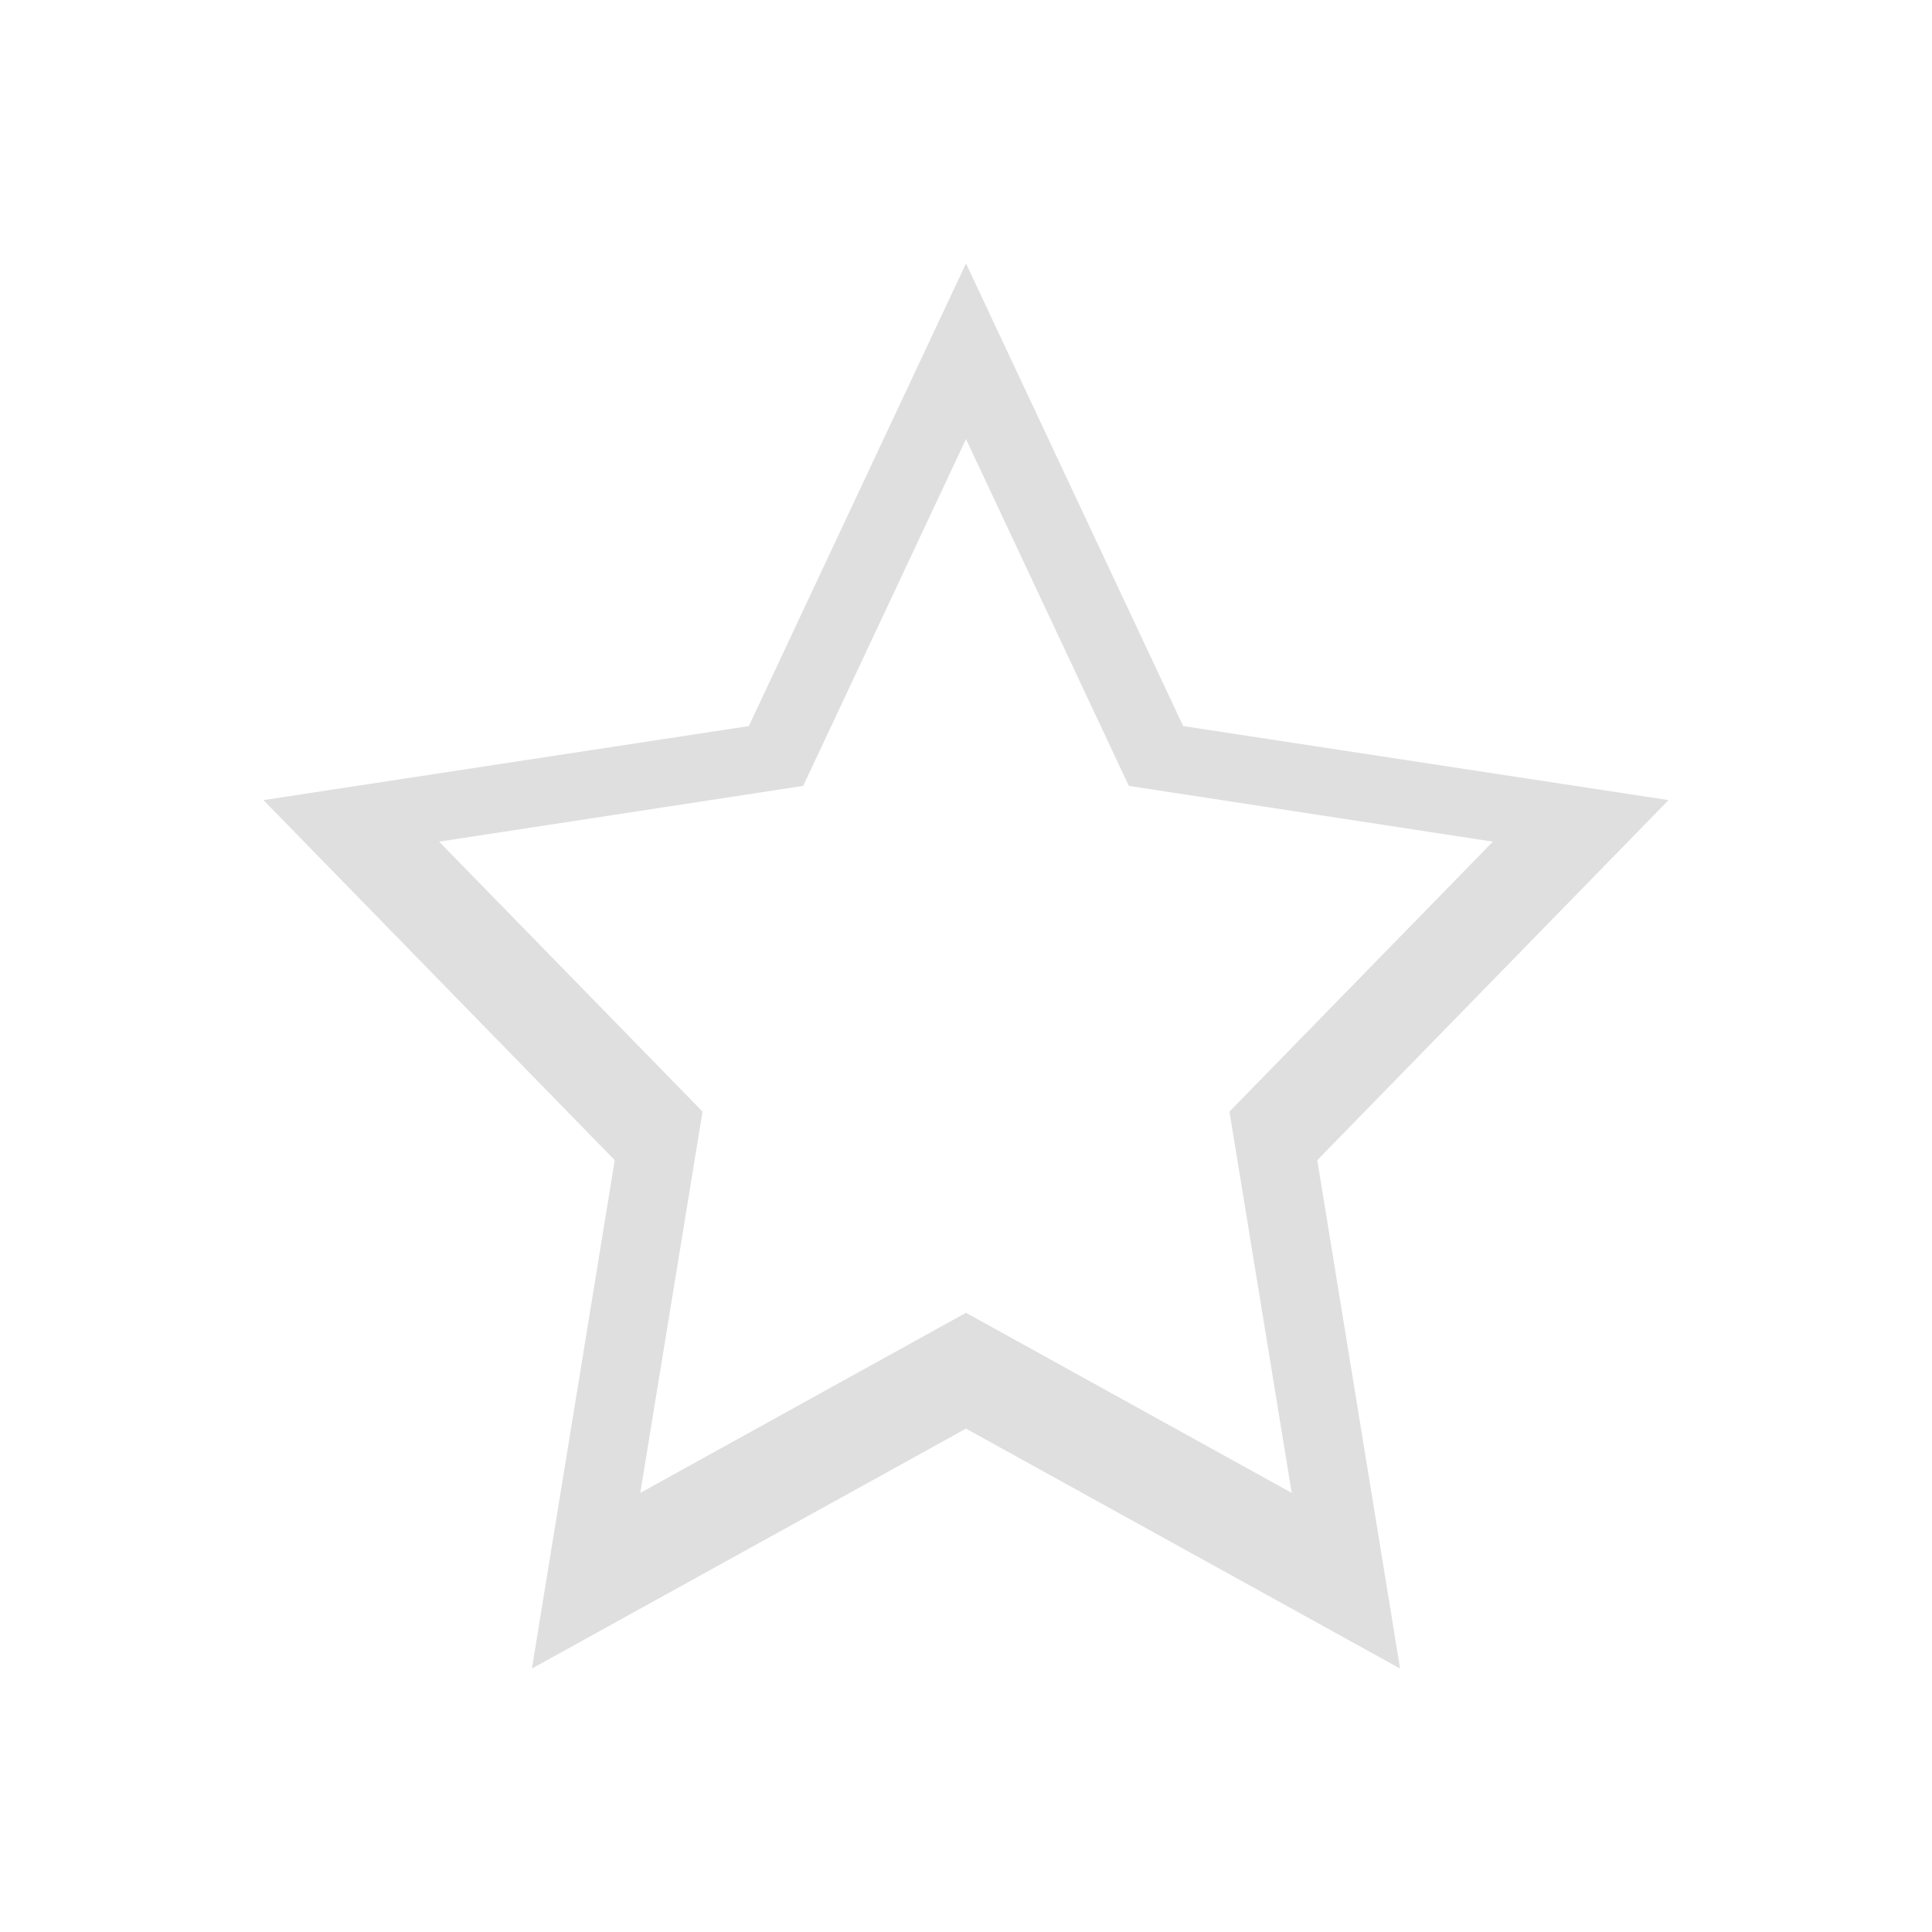 <svg xmlns="http://www.w3.org/2000/svg" viewBox="0 0 22 22">
  <defs id="defs3051">
    <style type="text/css" id="current-color-scheme">
      .ColorScheme-Text {
        color:#dfdfdf;
      }
      </style>
  </defs>
 <path 
    style="fill:currentColor;fill-opacity:1;stroke:none" 
	d="M 12,4 9.527,9.268 4,10.111 8,14.211 7.057,20 12,17.268 16.943,20 16,14.211 20,10.111 14.473,9.268 12,4 Z M 12,6 13.854,9.949 18,10.584 15,13.658 15.709,18 12,15.949 8.291,18 9,13.658 6,10.584 10.146,9.949 12,6 Z" transform="translate(-1-1)"
    class="ColorScheme-Text"
    />  
</svg>
